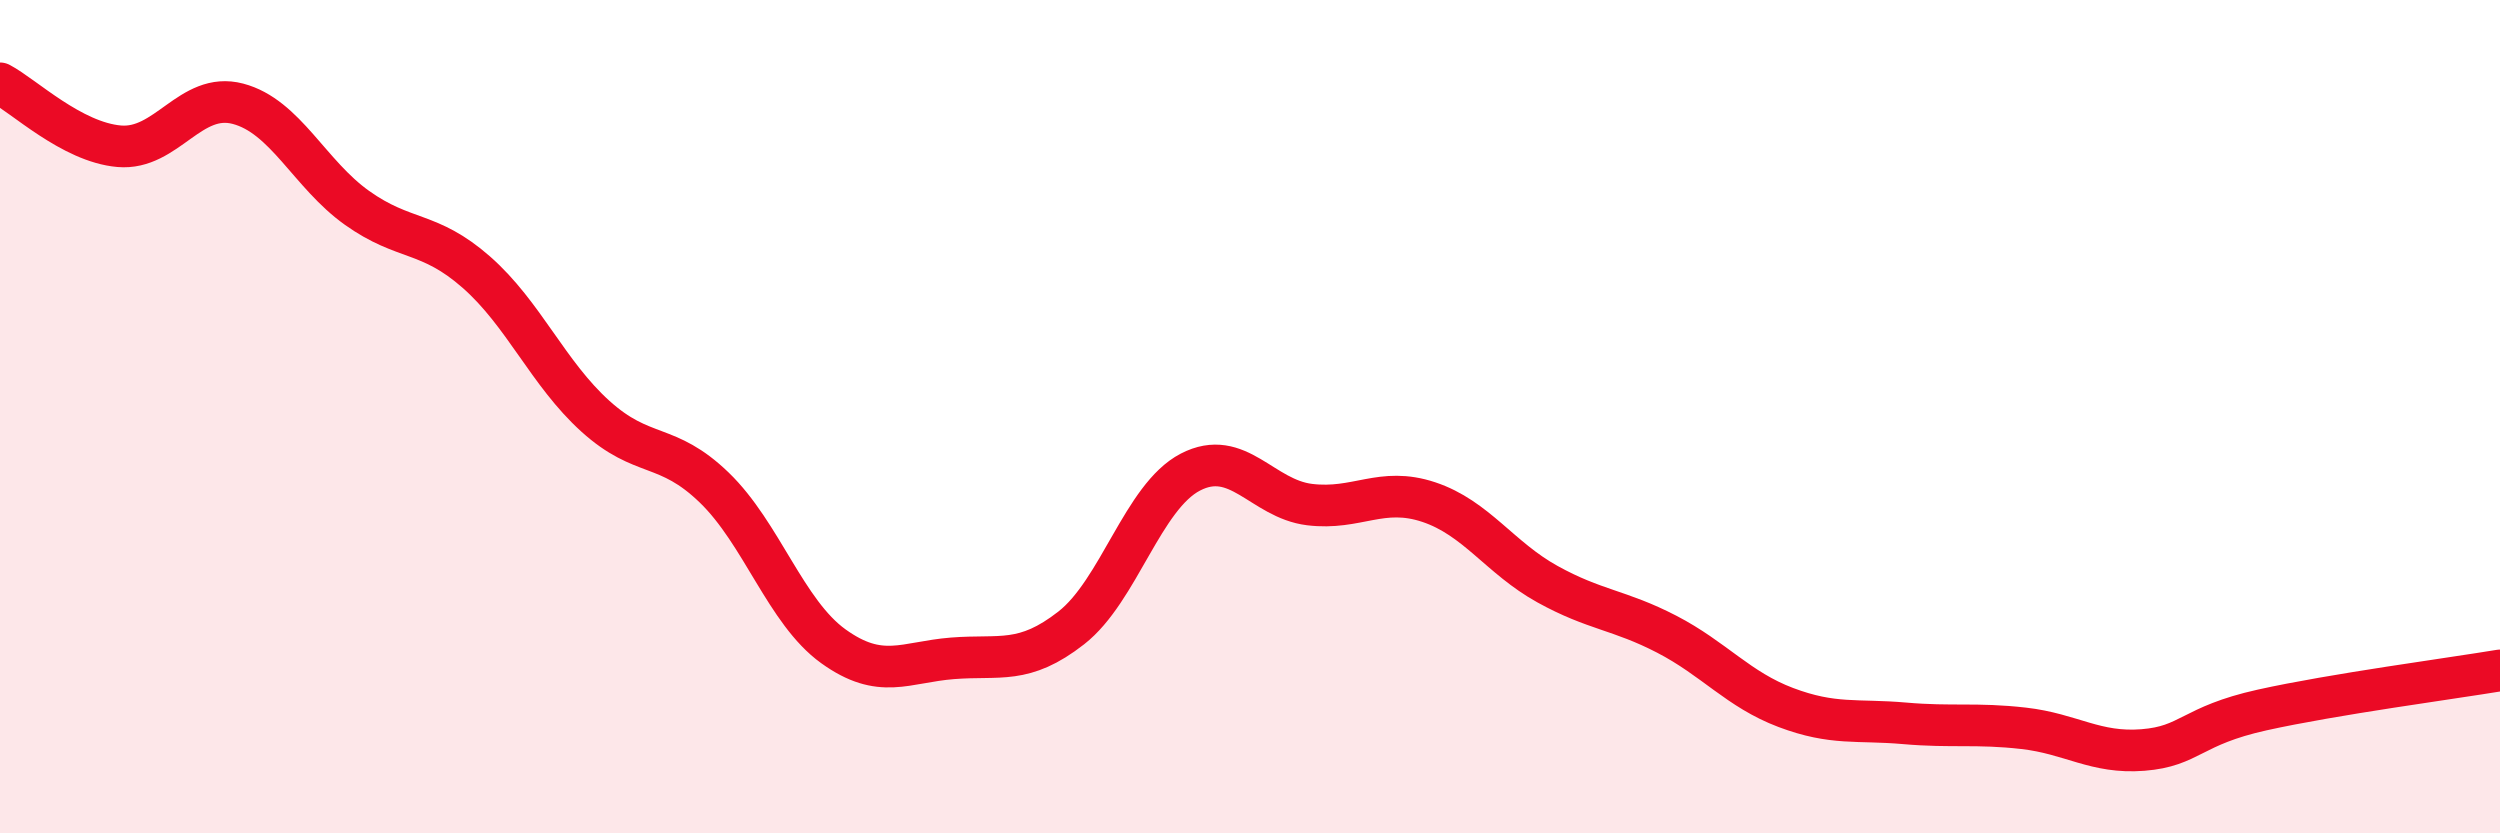 
    <svg width="60" height="20" viewBox="0 0 60 20" xmlns="http://www.w3.org/2000/svg">
      <path
        d="M 0,2 C 0.57,2.3 1.72,3.41 2.86,3.51 C 4,3.61 4.57,2.19 5.71,2.49 C 6.85,2.79 7.43,4.18 8.57,4.99 C 9.71,5.8 10.29,5.53 11.43,6.53 C 12.57,7.53 13.15,8.96 14.29,9.99 C 15.43,11.02 16,10.6 17.14,11.7 C 18.28,12.8 18.86,14.69 20,15.51 C 21.14,16.33 21.72,15.89 22.86,15.8 C 24,15.71 24.57,15.96 25.71,15.07 C 26.85,14.18 27.43,11.92 28.57,11.33 C 29.71,10.74 30.29,11.97 31.43,12.11 C 32.57,12.25 33.15,11.67 34.29,12.05 C 35.43,12.43 36,13.39 37.14,14.02 C 38.28,14.65 38.86,14.63 40,15.22 C 41.14,15.81 41.72,16.55 42.86,16.98 C 44,17.41 44.57,17.26 45.71,17.36 C 46.85,17.46 47.43,17.35 48.57,17.48 C 49.71,17.61 50.29,18.09 51.43,18 C 52.57,17.91 52.58,17.42 54.29,17.04 C 56,16.66 58.86,16.28 60,16.09L60 20L0 20Z"
        fill="#EB0A25"
        opacity="0.1"
        stroke-linecap="round"
        stroke-linejoin="round"
      />
      <path
        d="M 0,2 C 0.57,2.3 1.72,3.41 2.86,3.51 C 4,3.61 4.57,2.19 5.71,2.49 C 6.85,2.79 7.43,4.18 8.57,4.99 C 9.71,5.8 10.29,5.53 11.43,6.53 C 12.57,7.53 13.15,8.96 14.29,9.99 C 15.43,11.02 16,10.6 17.14,11.7 C 18.28,12.8 18.86,14.69 20,15.51 C 21.14,16.33 21.72,15.89 22.86,15.8 C 24,15.71 24.57,15.96 25.71,15.07 C 26.85,14.18 27.43,11.92 28.57,11.33 C 29.71,10.74 30.29,11.97 31.43,12.11 C 32.57,12.25 33.15,11.67 34.29,12.05 C 35.43,12.43 36,13.39 37.14,14.02 C 38.28,14.65 38.86,14.63 40,15.22 C 41.14,15.81 41.72,16.55 42.86,16.98 C 44,17.41 44.57,17.26 45.71,17.36 C 46.85,17.46 47.43,17.35 48.57,17.48 C 49.71,17.61 50.29,18.09 51.43,18 C 52.57,17.91 52.58,17.42 54.29,17.04 C 56,16.66 58.86,16.28 60,16.09"
        stroke="#EB0A25"
        stroke-width="1"
        fill="none"
        stroke-linecap="round"
        stroke-linejoin="round"
      />
    </svg>
  